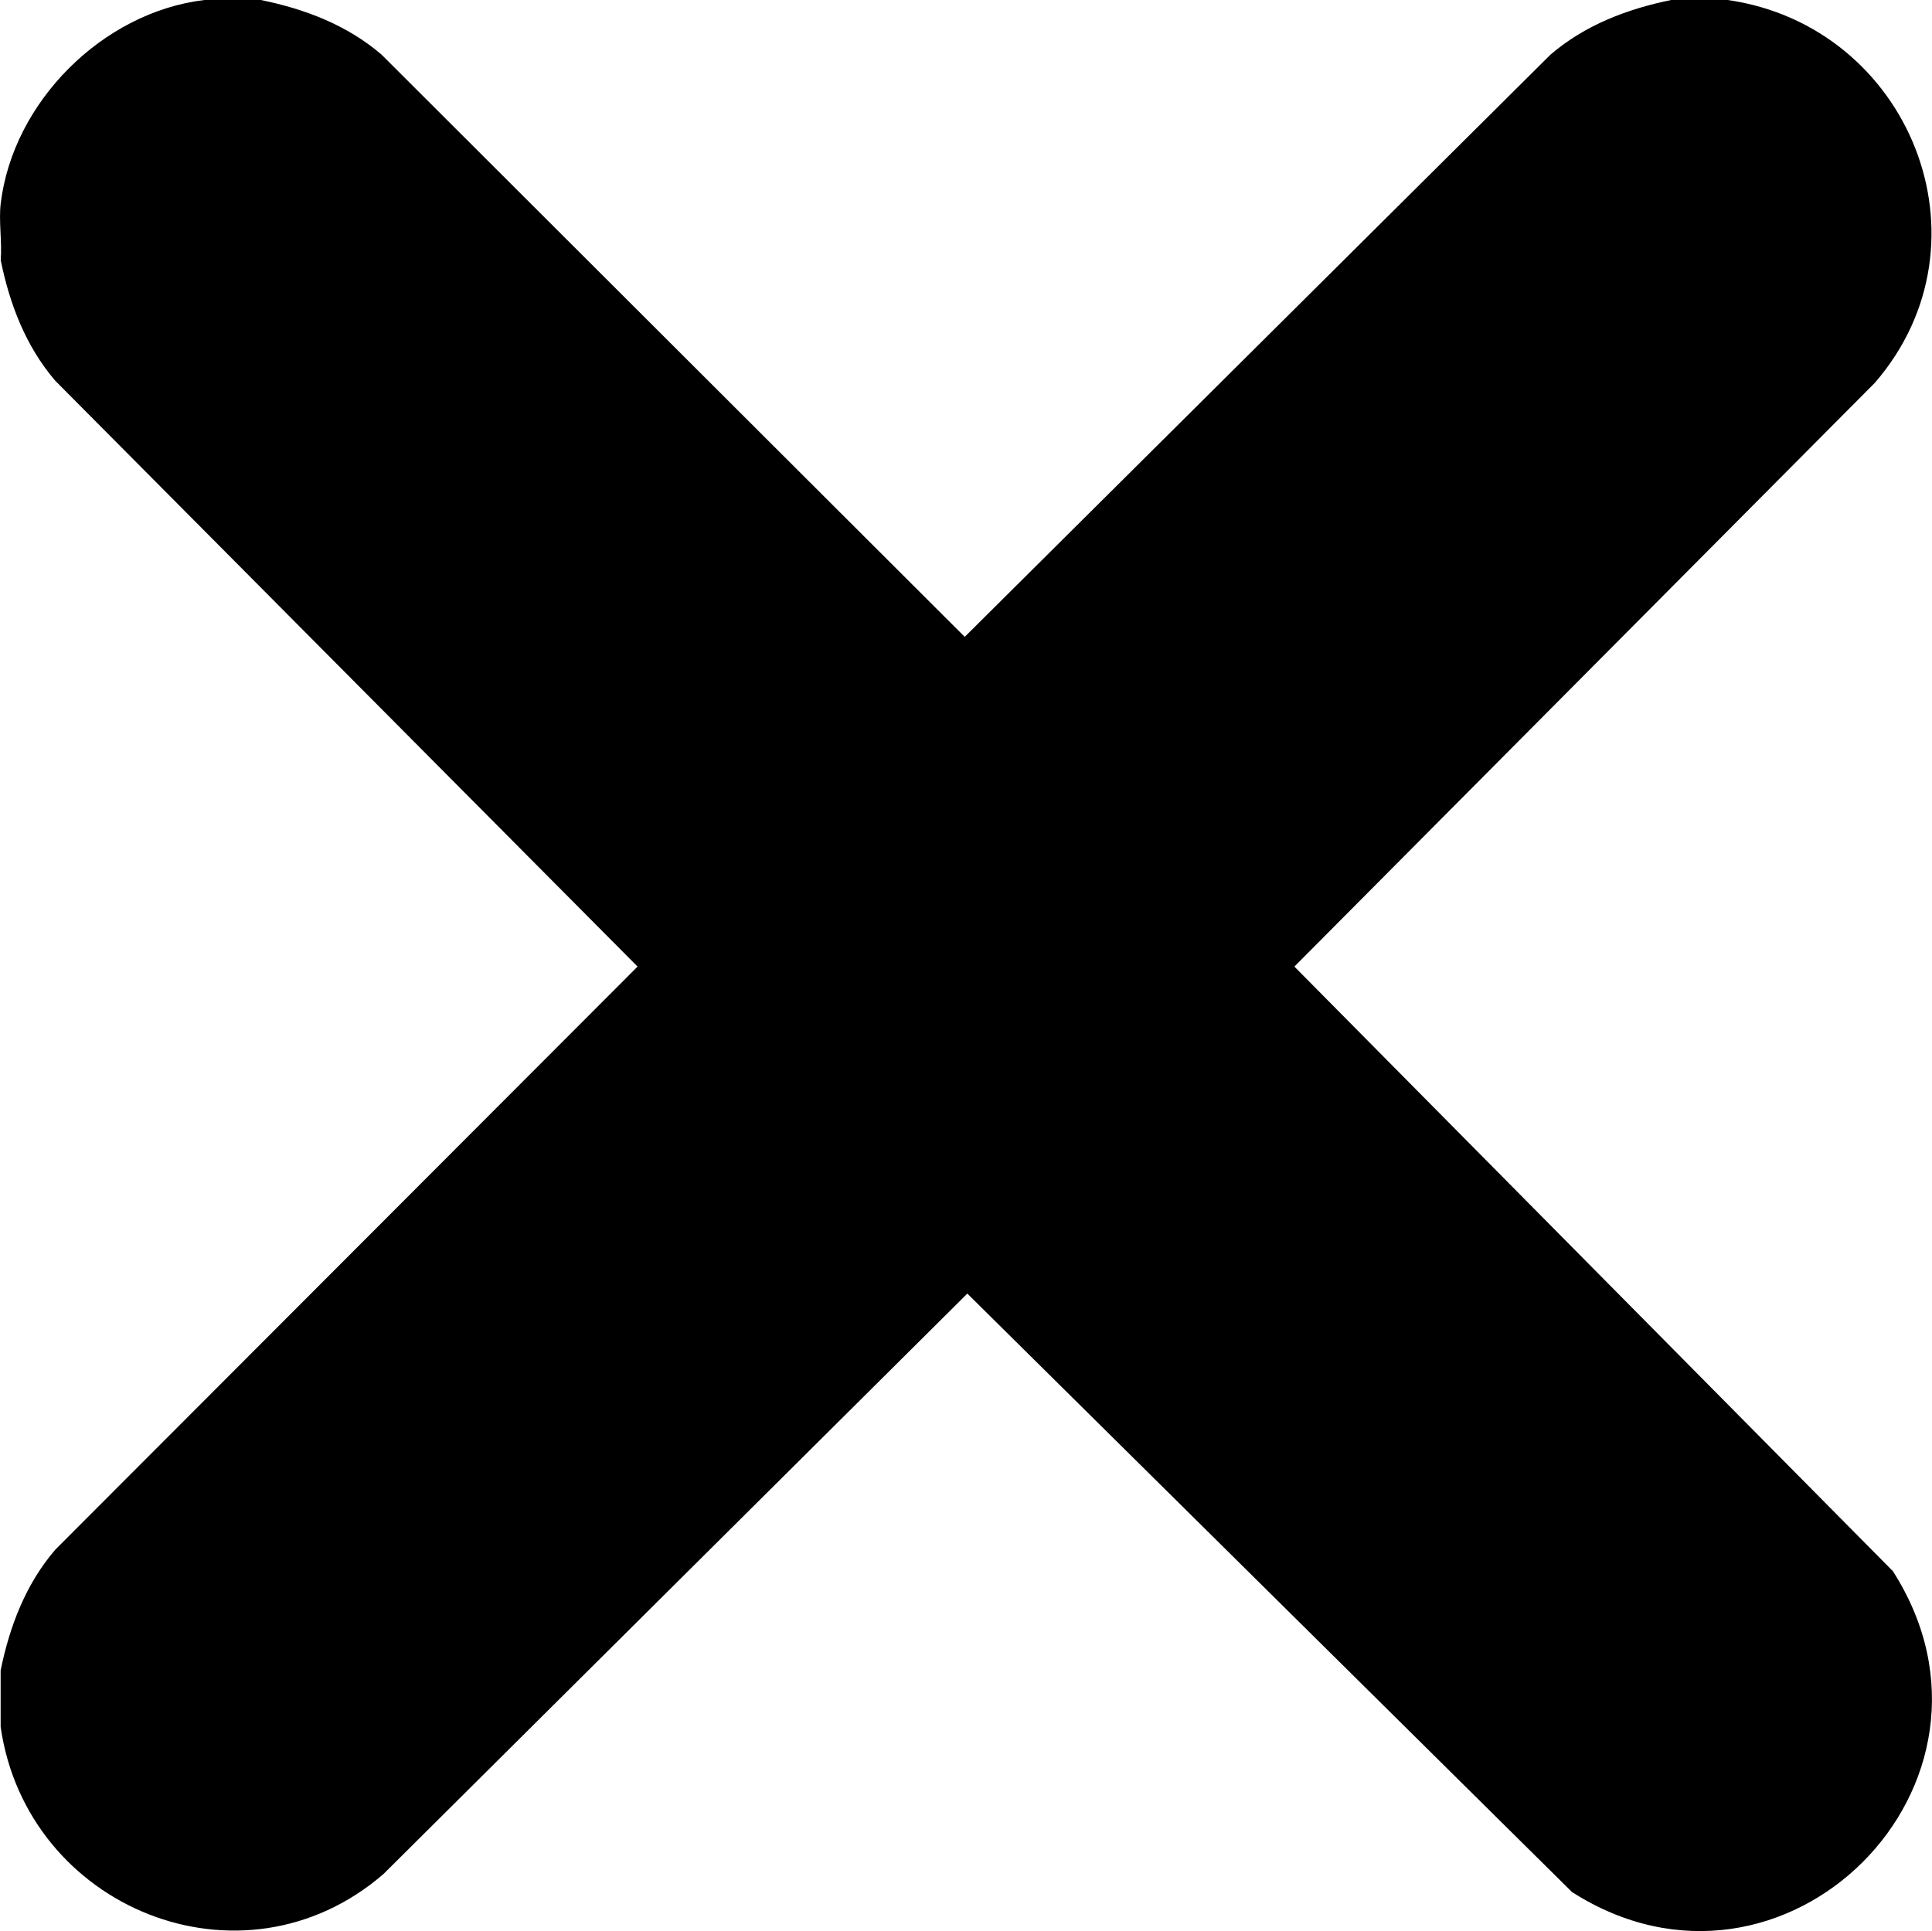 <?xml version="1.0" encoding="UTF-8"?>
<svg id="Ebene_1" data-name="Ebene 1" xmlns="http://www.w3.org/2000/svg" viewBox="0 0 33.348 33.337">
  <path d="M4.503,0c.763.156,1.487.432,2.083.943l10.066,10.051L26.763.943c.596-.511,1.321-.787,2.083-.943h.976c3.135.45,4.649,4.169,2.54,6.608l-10.02,10.078,10.331,10.437c2.341,3.66-1.878,7.88-5.539,5.539l-10.437-10.331-10.078,10.02c-2.439,2.108-6.158.594-6.608-2.54v-.976c.156-.763.432-1.487.943-2.083l10.051-10.066L.955,6.574C.444,5.978.168,5.254.012,4.491c.026-.312-.036-.673,0-.976C.223,1.759,1.771.211,3.527,0h.976Z"/>
</svg>